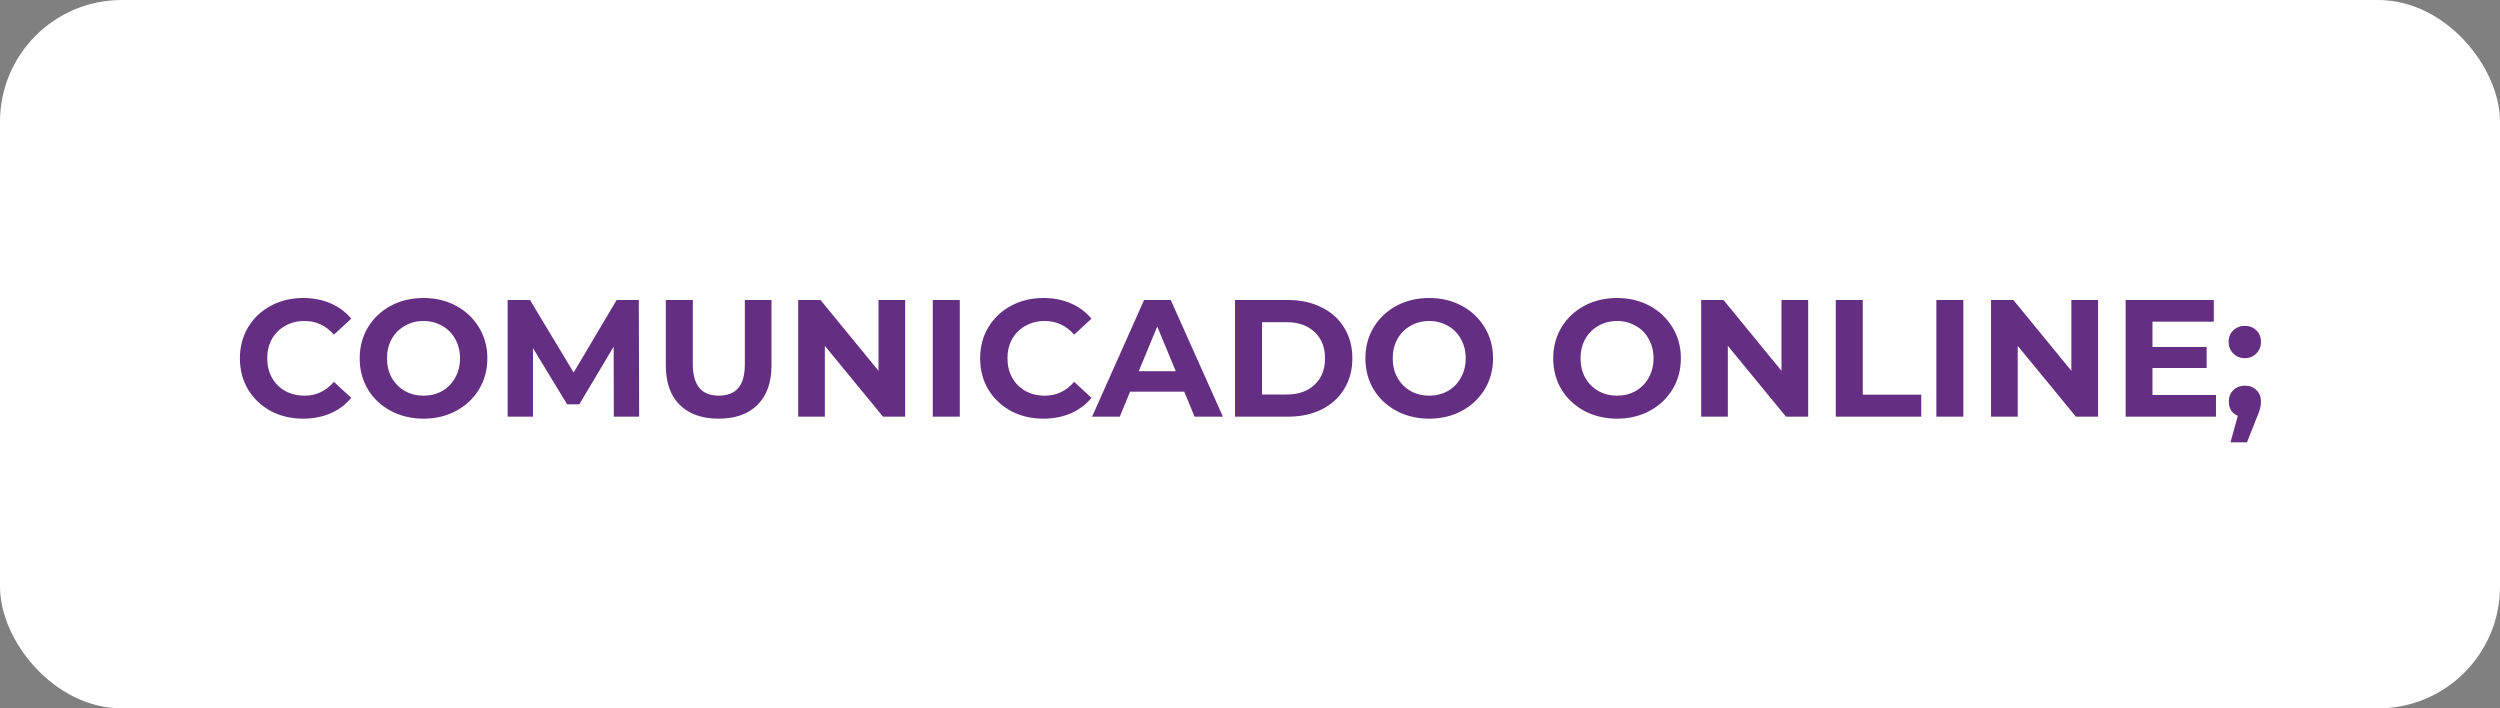 <svg xmlns="http://www.w3.org/2000/svg" width="240" height="68" viewBox="0 0 240 68" fill="none"><rect x="0" y="0" width="240" height="68" fill="#808080" stroke="none"/><rect width="240" height="68" rx="11.688" fill="white"></rect><path d="M29.094 40.192C27.953 40.192 26.918 39.947 25.99 39.456C25.073 38.955 24.348 38.267 23.814 37.392C23.292 36.507 23.03 35.509 23.03 34.4C23.03 33.291 23.292 32.299 23.814 31.424C24.348 30.539 25.073 29.851 25.99 29.36C26.918 28.859 27.958 28.608 29.11 28.608C30.081 28.608 30.956 28.779 31.734 29.12C32.524 29.461 33.185 29.952 33.718 30.592L32.054 32.128C31.297 31.253 30.358 30.816 29.238 30.816C28.545 30.816 27.926 30.971 27.382 31.28C26.838 31.579 26.412 32 26.102 32.544C25.804 33.088 25.654 33.707 25.654 34.4C25.654 35.093 25.804 35.712 26.102 36.256C26.412 36.8 26.838 37.227 27.382 37.536C27.926 37.835 28.545 37.984 29.238 37.984C30.358 37.984 31.297 37.541 32.054 36.656L33.718 38.192C33.185 38.843 32.524 39.339 31.734 39.68C30.945 40.021 30.065 40.192 29.094 40.192ZM40.658 40.192C39.496 40.192 38.445 39.941 37.506 39.44C36.578 38.939 35.848 38.251 35.314 37.376C34.792 36.491 34.53 35.499 34.53 34.4C34.53 33.301 34.792 32.315 35.314 31.44C35.848 30.555 36.578 29.861 37.506 29.36C38.445 28.859 39.496 28.608 40.658 28.608C41.821 28.608 42.866 28.859 43.794 29.36C44.722 29.861 45.453 30.555 45.986 31.44C46.52 32.315 46.786 33.301 46.786 34.4C46.786 35.499 46.52 36.491 45.986 37.376C45.453 38.251 44.722 38.939 43.794 39.44C42.866 39.941 41.821 40.192 40.658 40.192ZM40.658 37.984C41.32 37.984 41.917 37.835 42.45 37.536C42.984 37.227 43.4 36.8 43.698 36.256C44.008 35.712 44.162 35.093 44.162 34.4C44.162 33.707 44.008 33.088 43.698 32.544C43.4 32 42.984 31.579 42.45 31.28C41.917 30.971 41.32 30.816 40.658 30.816C39.997 30.816 39.4 30.971 38.866 31.28C38.333 31.579 37.912 32 37.602 32.544C37.304 33.088 37.154 33.707 37.154 34.4C37.154 35.093 37.304 35.712 37.602 36.256C37.912 36.8 38.333 37.227 38.866 37.536C39.4 37.835 39.997 37.984 40.658 37.984ZM58.926 40L58.91 33.28L55.614 38.816H54.446L51.166 33.424V40H48.734V28.8H50.878L55.07 35.76L59.198 28.8H61.326L61.358 40H58.926ZM68.992 40.192C67.391 40.192 66.144 39.749 65.248 38.864C64.362 37.979 63.919 36.715 63.919 35.072V28.8H66.511V34.976C66.511 36.981 67.344 37.984 69.007 37.984C69.818 37.984 70.437 37.744 70.864 37.264C71.29 36.773 71.504 36.011 71.504 34.976V28.8H74.064V35.072C74.064 36.715 73.615 37.979 72.719 38.864C71.834 39.749 70.591 40.192 68.992 40.192ZM86.897 28.8V40H84.769L79.185 33.2V40H76.625V28.8H78.769L84.337 35.6V28.8H86.897ZM89.547 28.8H92.139V40H89.547V28.8ZM100.157 40.192C99.015 40.192 97.981 39.947 97.053 39.456C96.135 38.955 95.41 38.267 94.877 37.392C94.354 36.507 94.093 35.509 94.093 34.4C94.093 33.291 94.354 32.299 94.877 31.424C95.41 30.539 96.135 29.851 97.053 29.36C97.981 28.859 99.021 28.608 100.173 28.608C101.143 28.608 102.018 28.779 102.797 29.12C103.586 29.461 104.247 29.952 104.781 30.592L103.117 32.128C102.359 31.253 101.421 30.816 100.301 30.816C99.607 30.816 98.989 30.971 98.445 31.28C97.901 31.579 97.474 32 97.165 32.544C96.866 33.088 96.717 33.707 96.717 34.4C96.717 35.093 96.866 35.712 97.165 36.256C97.474 36.8 97.901 37.227 98.445 37.536C98.989 37.835 99.607 37.984 100.301 37.984C101.421 37.984 102.359 37.541 103.117 36.656L104.781 38.192C104.247 38.843 103.586 39.339 102.797 39.68C102.007 40.021 101.127 40.192 100.157 40.192ZM113.688 37.6H108.488L107.496 40H104.84L109.832 28.8H112.392L117.4 40H114.68L113.688 37.6ZM112.872 35.632L111.096 31.344L109.32 35.632H112.872ZM118.562 28.8H123.65C124.866 28.8 125.938 29.035 126.866 29.504C127.805 29.963 128.53 30.613 129.042 31.456C129.565 32.299 129.826 33.28 129.826 34.4C129.826 35.52 129.565 36.501 129.042 37.344C128.53 38.187 127.805 38.843 126.866 39.312C125.938 39.771 124.866 40 123.65 40H118.562V28.8ZM123.522 37.872C124.642 37.872 125.533 37.563 126.194 36.944C126.866 36.315 127.202 35.467 127.202 34.4C127.202 33.333 126.866 32.491 126.194 31.872C125.533 31.243 124.642 30.928 123.522 30.928H121.154V37.872H123.522ZM137.205 40.192C136.042 40.192 134.992 39.941 134.053 39.44C133.125 38.939 132.394 38.251 131.861 37.376C131.338 36.491 131.077 35.499 131.077 34.4C131.077 33.301 131.338 32.315 131.861 31.44C132.394 30.555 133.125 29.861 134.053 29.36C134.992 28.859 136.042 28.608 137.205 28.608C138.368 28.608 139.413 28.859 140.341 29.36C141.269 29.861 142 30.555 142.533 31.44C143.066 32.315 143.333 33.301 143.333 34.4C143.333 35.499 143.066 36.491 142.533 37.376C142 38.251 141.269 38.939 140.341 39.44C139.413 39.941 138.368 40.192 137.205 40.192ZM137.205 37.984C137.866 37.984 138.464 37.835 138.997 37.536C139.53 37.227 139.946 36.8 140.245 36.256C140.554 35.712 140.709 35.093 140.709 34.4C140.709 33.707 140.554 33.088 140.245 32.544C139.946 32 139.53 31.579 138.997 31.28C138.464 30.971 137.866 30.816 137.205 30.816C136.544 30.816 135.946 30.971 135.413 31.28C134.88 31.579 134.458 32 134.149 32.544C133.85 33.088 133.701 33.707 133.701 34.4C133.701 35.093 133.85 35.712 134.149 36.256C134.458 36.8 134.88 37.227 135.413 37.536C135.946 37.835 136.544 37.984 137.205 37.984ZM155.236 40.192C154.074 40.192 153.023 39.941 152.084 39.44C151.156 38.939 150.426 38.251 149.892 37.376C149.37 36.491 149.108 35.499 149.108 34.4C149.108 33.301 149.37 32.315 149.892 31.44C150.426 30.555 151.156 29.861 152.084 29.36C153.023 28.859 154.074 28.608 155.236 28.608C156.399 28.608 157.444 28.859 158.372 29.36C159.3 29.861 160.031 30.555 160.564 31.44C161.098 32.315 161.364 33.301 161.364 34.4C161.364 35.499 161.098 36.491 160.564 37.376C160.031 38.251 159.3 38.939 158.372 39.44C157.444 39.941 156.399 40.192 155.236 40.192ZM155.236 37.984C155.898 37.984 156.495 37.835 157.028 37.536C157.562 37.227 157.978 36.8 158.276 36.256C158.586 35.712 158.74 35.093 158.74 34.4C158.74 33.707 158.586 33.088 158.276 32.544C157.978 32 157.562 31.579 157.028 31.28C156.495 30.971 155.898 30.816 155.236 30.816C154.575 30.816 153.978 30.971 153.444 31.28C152.911 31.579 152.49 32 152.18 32.544C151.882 33.088 151.732 33.707 151.732 34.4C151.732 35.093 151.882 35.712 152.18 36.256C152.49 36.8 152.911 37.227 153.444 37.536C153.978 37.835 154.575 37.984 155.236 37.984ZM173.584 28.8V40H171.456L165.872 33.2V40H163.312V28.8H165.456L171.024 35.6V28.8H173.584ZM176.234 28.8H178.826V37.888H184.442V40H176.234V28.8ZM185.891 28.8H188.483V40H185.891V28.8ZM201.413 28.8V40H199.285L193.701 33.2V40H191.141V28.8H193.285L198.852 35.6V28.8H201.413ZM212.734 37.92V40H204.062V28.8H212.526V30.88H206.638V33.312H211.838V35.328H206.638V37.92H212.734ZM215.502 34.384C215.065 34.384 214.697 34.235 214.398 33.936C214.1 33.637 213.95 33.264 213.95 32.816C213.95 32.357 214.1 31.989 214.398 31.712C214.697 31.424 215.065 31.28 215.502 31.28C215.94 31.28 216.308 31.424 216.606 31.712C216.905 31.989 217.054 32.357 217.054 32.816C217.054 33.264 216.905 33.637 216.606 33.936C216.308 34.235 215.94 34.384 215.502 34.384ZM215.518 37.024C215.966 37.024 216.334 37.168 216.622 37.456C216.91 37.733 217.054 38.101 217.054 38.56C217.054 38.773 217.028 38.987 216.974 39.2C216.921 39.413 216.804 39.733 216.622 40.16L215.71 42.464H214.126L214.83 39.92C214.564 39.813 214.35 39.643 214.19 39.408C214.041 39.163 213.966 38.88 213.966 38.56C213.966 38.101 214.11 37.733 214.398 37.456C214.697 37.168 215.07 37.024 215.518 37.024Z" fill="#642F82"></path></svg>
